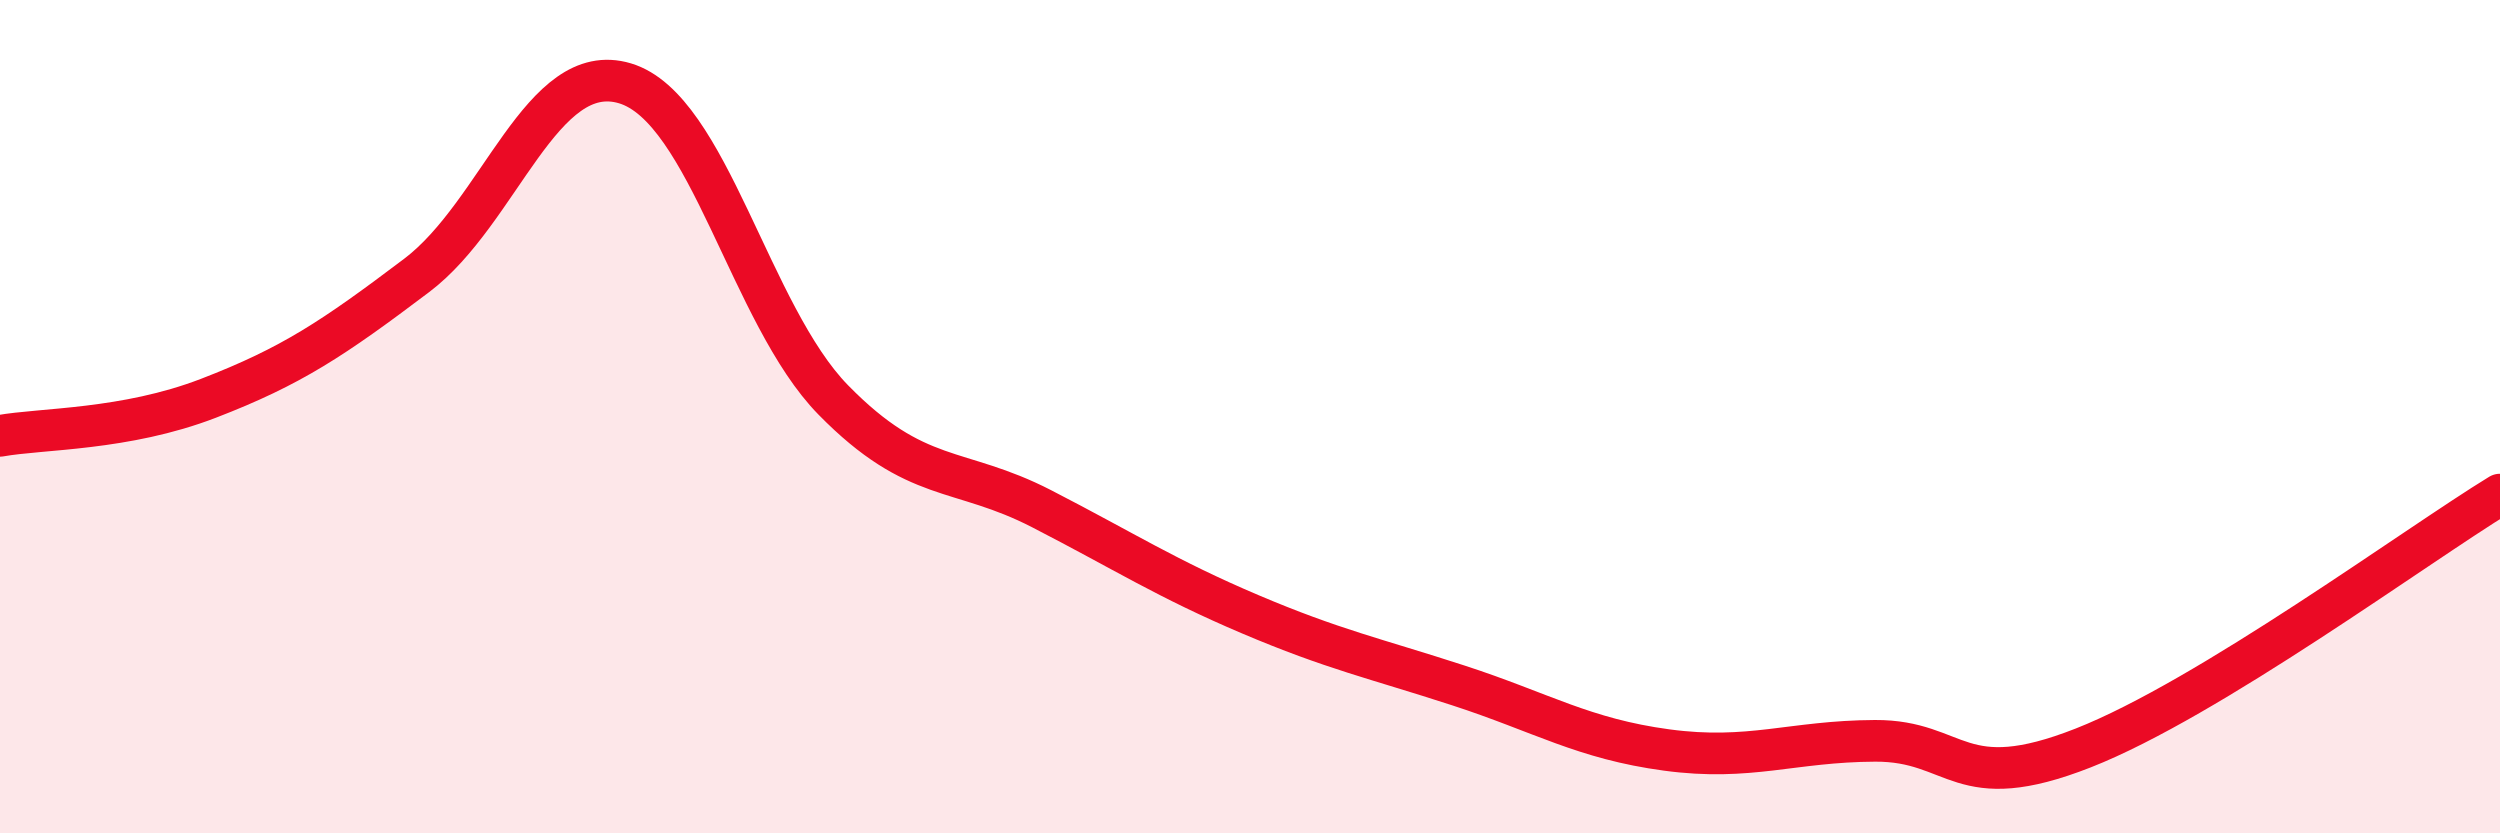 
    <svg width="60" height="20" viewBox="0 0 60 20" xmlns="http://www.w3.org/2000/svg">
      <path
        d="M 0,10.46 C 1,10.28 3,10.33 5,9.56 C 7,8.79 8,8.12 10,6.61 C 12,5.1 13,1.4 15,2 C 17,2.6 18,7.56 20,9.6 C 22,11.64 23,11.18 25,12.21 C 27,13.24 28,13.89 30,14.74 C 32,15.59 33,15.8 35,16.45 C 37,17.1 38,17.73 40,18 C 42,18.27 43,17.79 45,17.78 C 47,17.77 47,19.13 50,17.95 C 53,16.77 58,13.09 60,11.87L60 20L0 20Z"
        fill="#EB0A25"
        opacity="0.1"
        stroke-linecap="round"
        stroke-linejoin="round"
      />
      <path
        d="M 0,10.46 C 1,10.28 3,10.33 5,9.56 C 7,8.79 8,8.12 10,6.61 C 12,5.1 13,1.4 15,2 C 17,2.6 18,7.56 20,9.6 C 22,11.64 23,11.18 25,12.21 C 27,13.24 28,13.89 30,14.74 C 32,15.59 33,15.8 35,16.45 C 37,17.1 38,17.73 40,18 C 42,18.27 43,17.79 45,17.78 C 47,17.77 47,19.13 50,17.95 C 53,16.77 58,13.09 60,11.87"
        stroke="#EB0A25"
        stroke-width="1"
        fill="none"
        stroke-linecap="round"
        stroke-linejoin="round"
      />
    </svg>
  